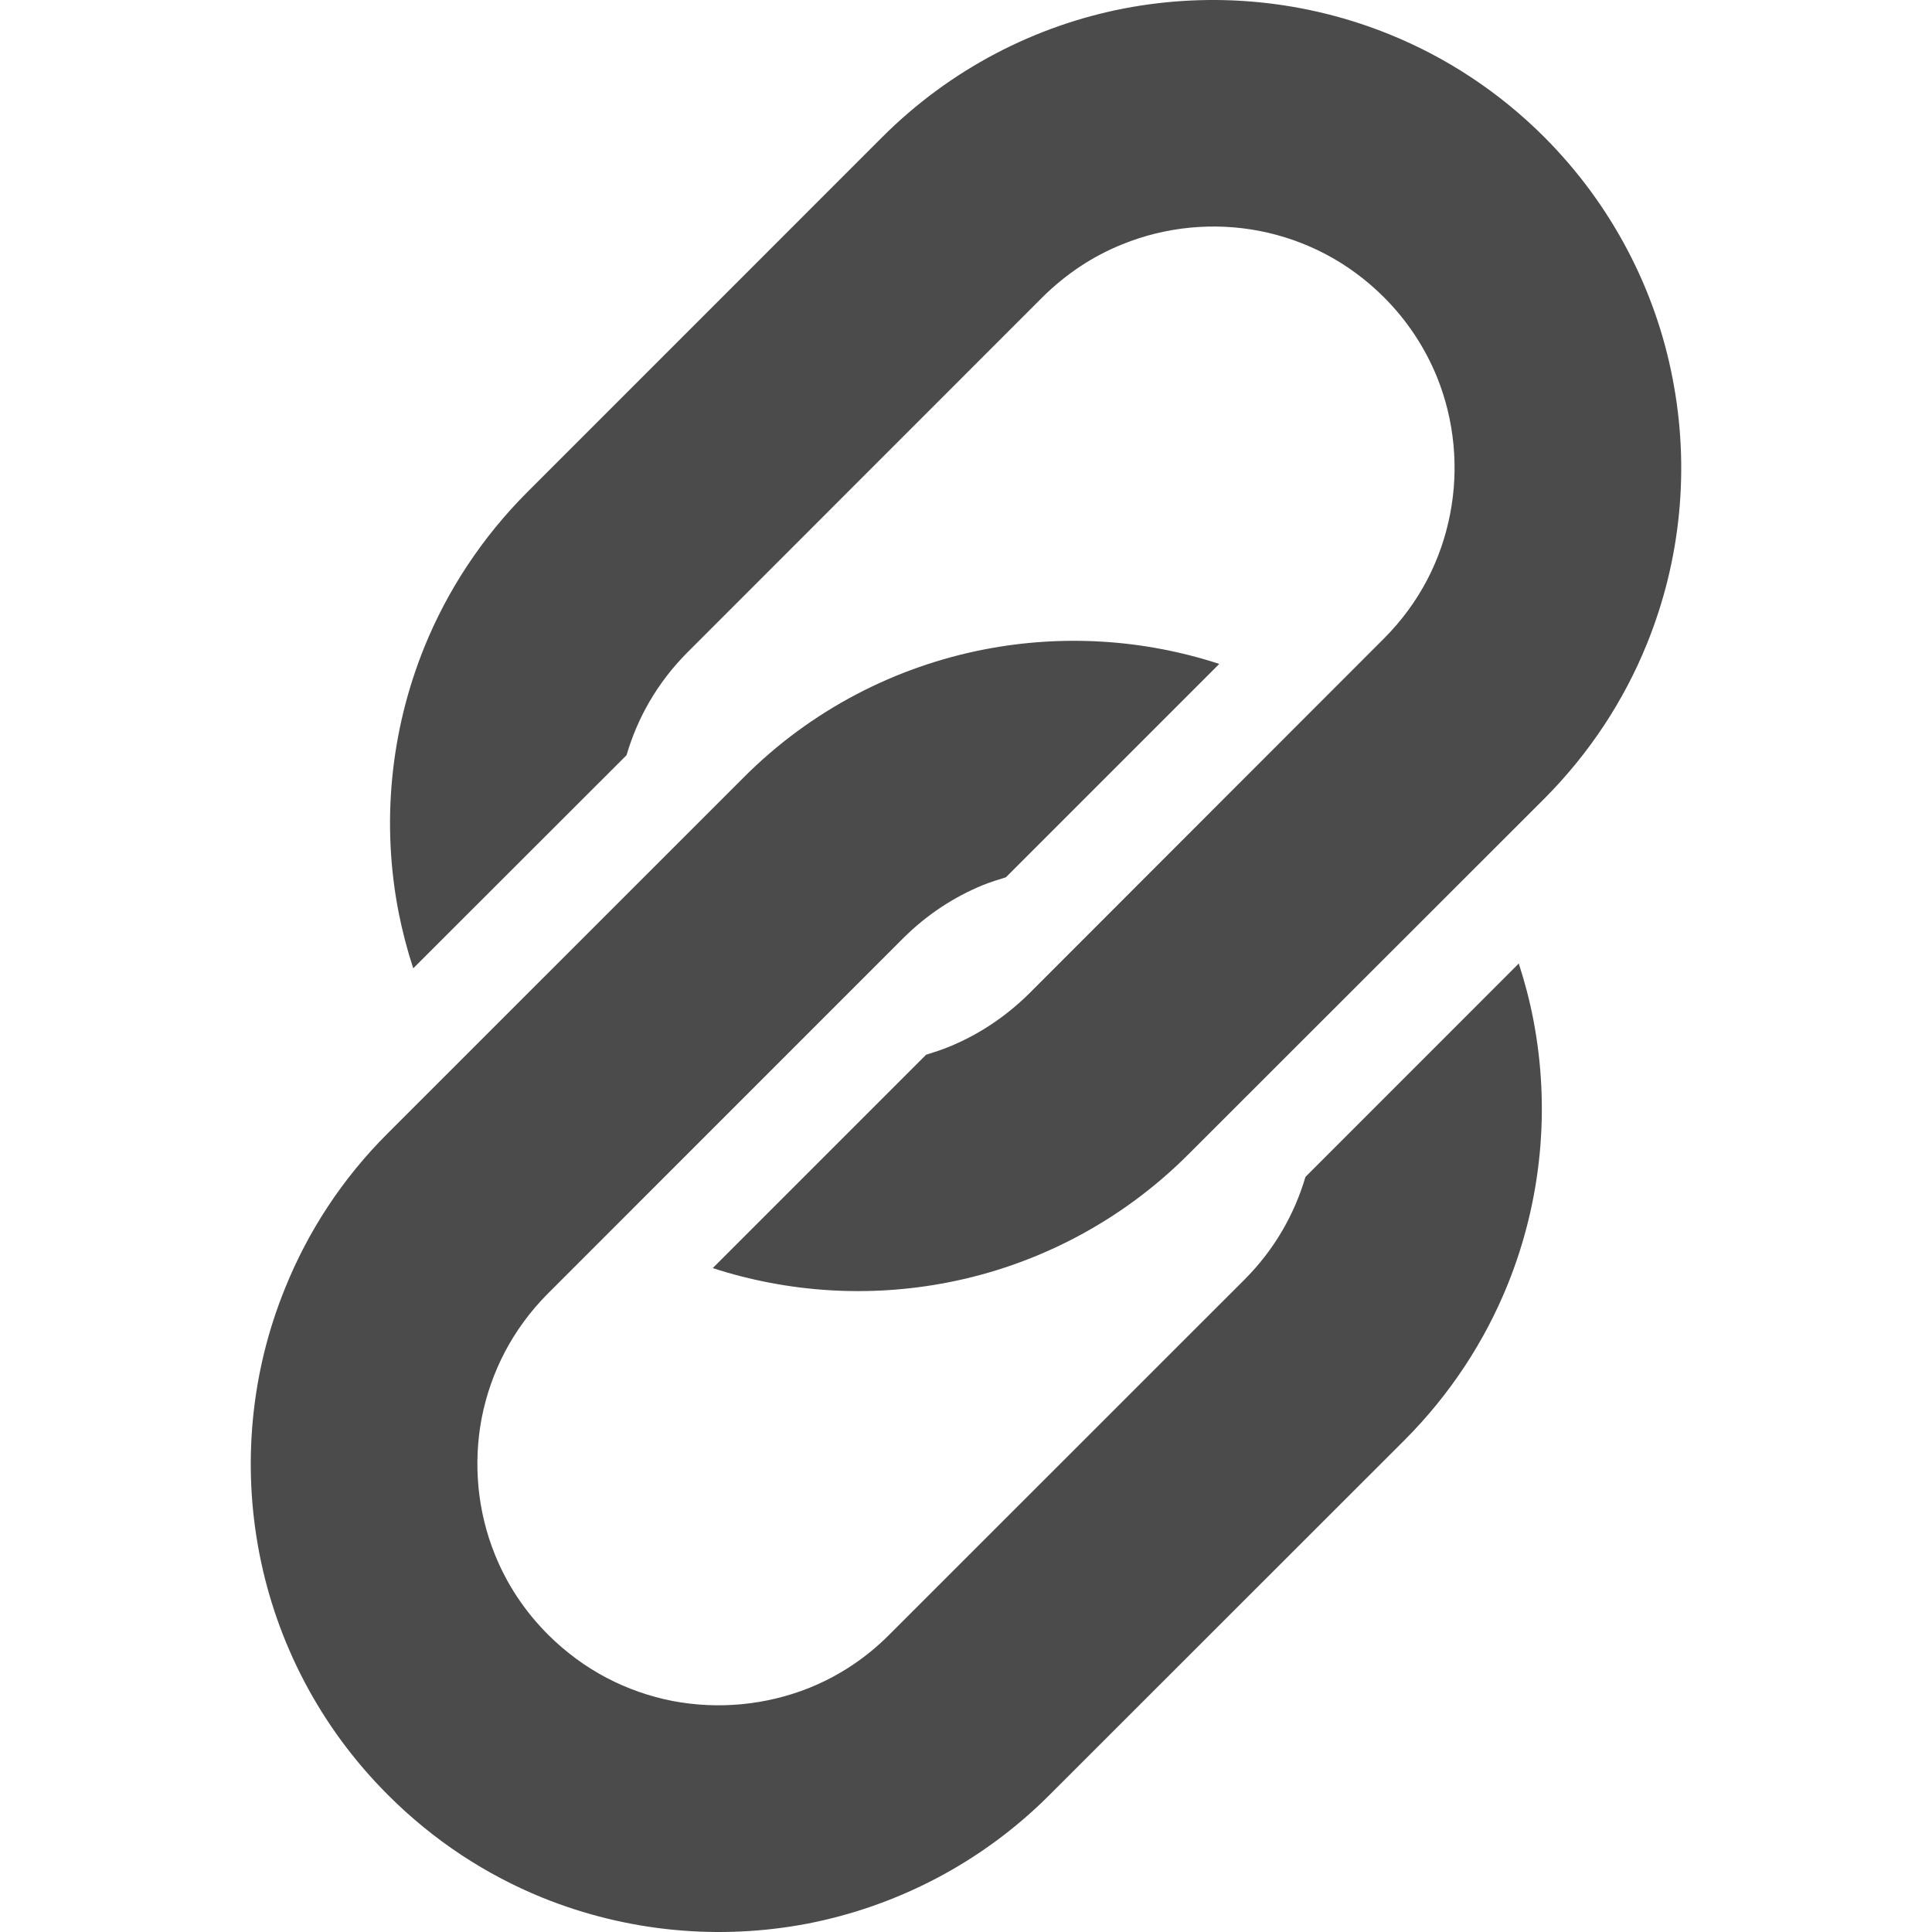 <!--?xml version="1.0" encoding="utf-8"?-->
<!-- Generator: Adobe Illustrator 15.1.0, SVG Export Plug-In . SVG Version: 6.00 Build 0)  -->

<svg version="1.1" id="_x32_" xmlns="http://www.w3.org/2000/svg" xmlns:xlink="http://www.w3.org/1999/xlink" x="0px" y="0px" width="512px" height="512px" viewBox="0 0 512 512" style="width: 256px; height: 256px; opacity: 1;" xml:space="preserve">
<style type="text/css">

	.st0{fill:#4B4B4B;}

</style>
<g>
	<path class="st0" d="M443.259,100.336c-4.484-23.422-15.969-45.953-34.047-64.047C397.18,24.258,383.133,15.133,368.18,9.086
		c-22.438-9.078-46.859-11.344-70.297-6.844c-23.438,4.531-45.938,15.984-64.031,34.047l-94.156,94.172
		c-12.031,12.047-21.188,26.109-27.234,41.016c-9.094,22.453-11.375,46.906-6.828,70.297c1,5.031,2.297,10.016,3.875,14.844
		l56.531-56.484c2.922-9.984,8.203-19.281,16.125-27.234l94.109-94.141c6.344-6.281,13.484-10.938,21.156-14.016
		c11.5-4.688,24.25-5.891,36.344-3.547c12.094,2.359,23.547,8.156,32.969,17.563c6.313,6.313,10.938,13.484,14.078,21.172
		c4.641,11.484,5.844,24.203,3.469,36.313c-2.344,12.125-8.125,23.563-17.547,32.984l-94.109,94.172
		c-6.344,6.234-13.484,10.891-21.156,14.016c-2.016,0.828-4,1.453-6.047,2.094l-56.547,56.547
		c20.125,6.531,41.516,7.828,62.172,3.828c23.391-4.516,45.938-15.969,63.984-34.078l94.172-94.109
		c12.031-12.063,21.188-26.109,27.235-41.063C445.556,148.195,447.821,123.773,443.259,100.336z" style="fill: rgb(75, 75, 75);"></path>
	<path class="st0" d="M402.493,255.336l-56.531,56.547c-2.922,9.922-8.219,19.266-16.125,27.188l-94.156,94.125
		c-6.281,6.328-13.438,10.953-21.141,14.078c-11.516,4.625-24.203,5.813-36.313,3.5c-12.125-2.375-23.531-8.156-32.984-17.578
		c-6.281-6.281-10.938-13.438-14.047-21.125c-4.688-11.531-5.844-24.234-3.531-36.344c2.406-12.141,8.156-23.516,17.578-32.969
		l94.125-94.141c6.344-6.297,13.469-10.922,21.156-14.078c1.953-0.781,4.016-1.422,6.047-2.047l56.547-56.547
		c-20.141-6.578-41.531-7.844-62.172-3.859c-23.406,4.531-45.953,15.922-64,34.078l-94.141,94.125
		c-12.094,12.031-21.203,26.078-27.25,41.078c-9.125,22.391-11.359,46.875-6.828,70.281s15.938,45.922,34.078,64.016
		c12.016,12.063,26.047,21.203,41.016,27.266c22.438,9.063,46.859,11.328,70.297,6.828c23.422-4.578,45.953-15.984,64.031-34.094
		l94.156-94.109c12.016-12.063,21.172-26.125,27.219-41.078c9.078-22.422,11.344-46.875,6.813-70.313
		C405.383,265.18,404.071,260.227,402.493,255.336z" style="fill: rgb(75, 75, 75);"></path>
</g>
</svg>
